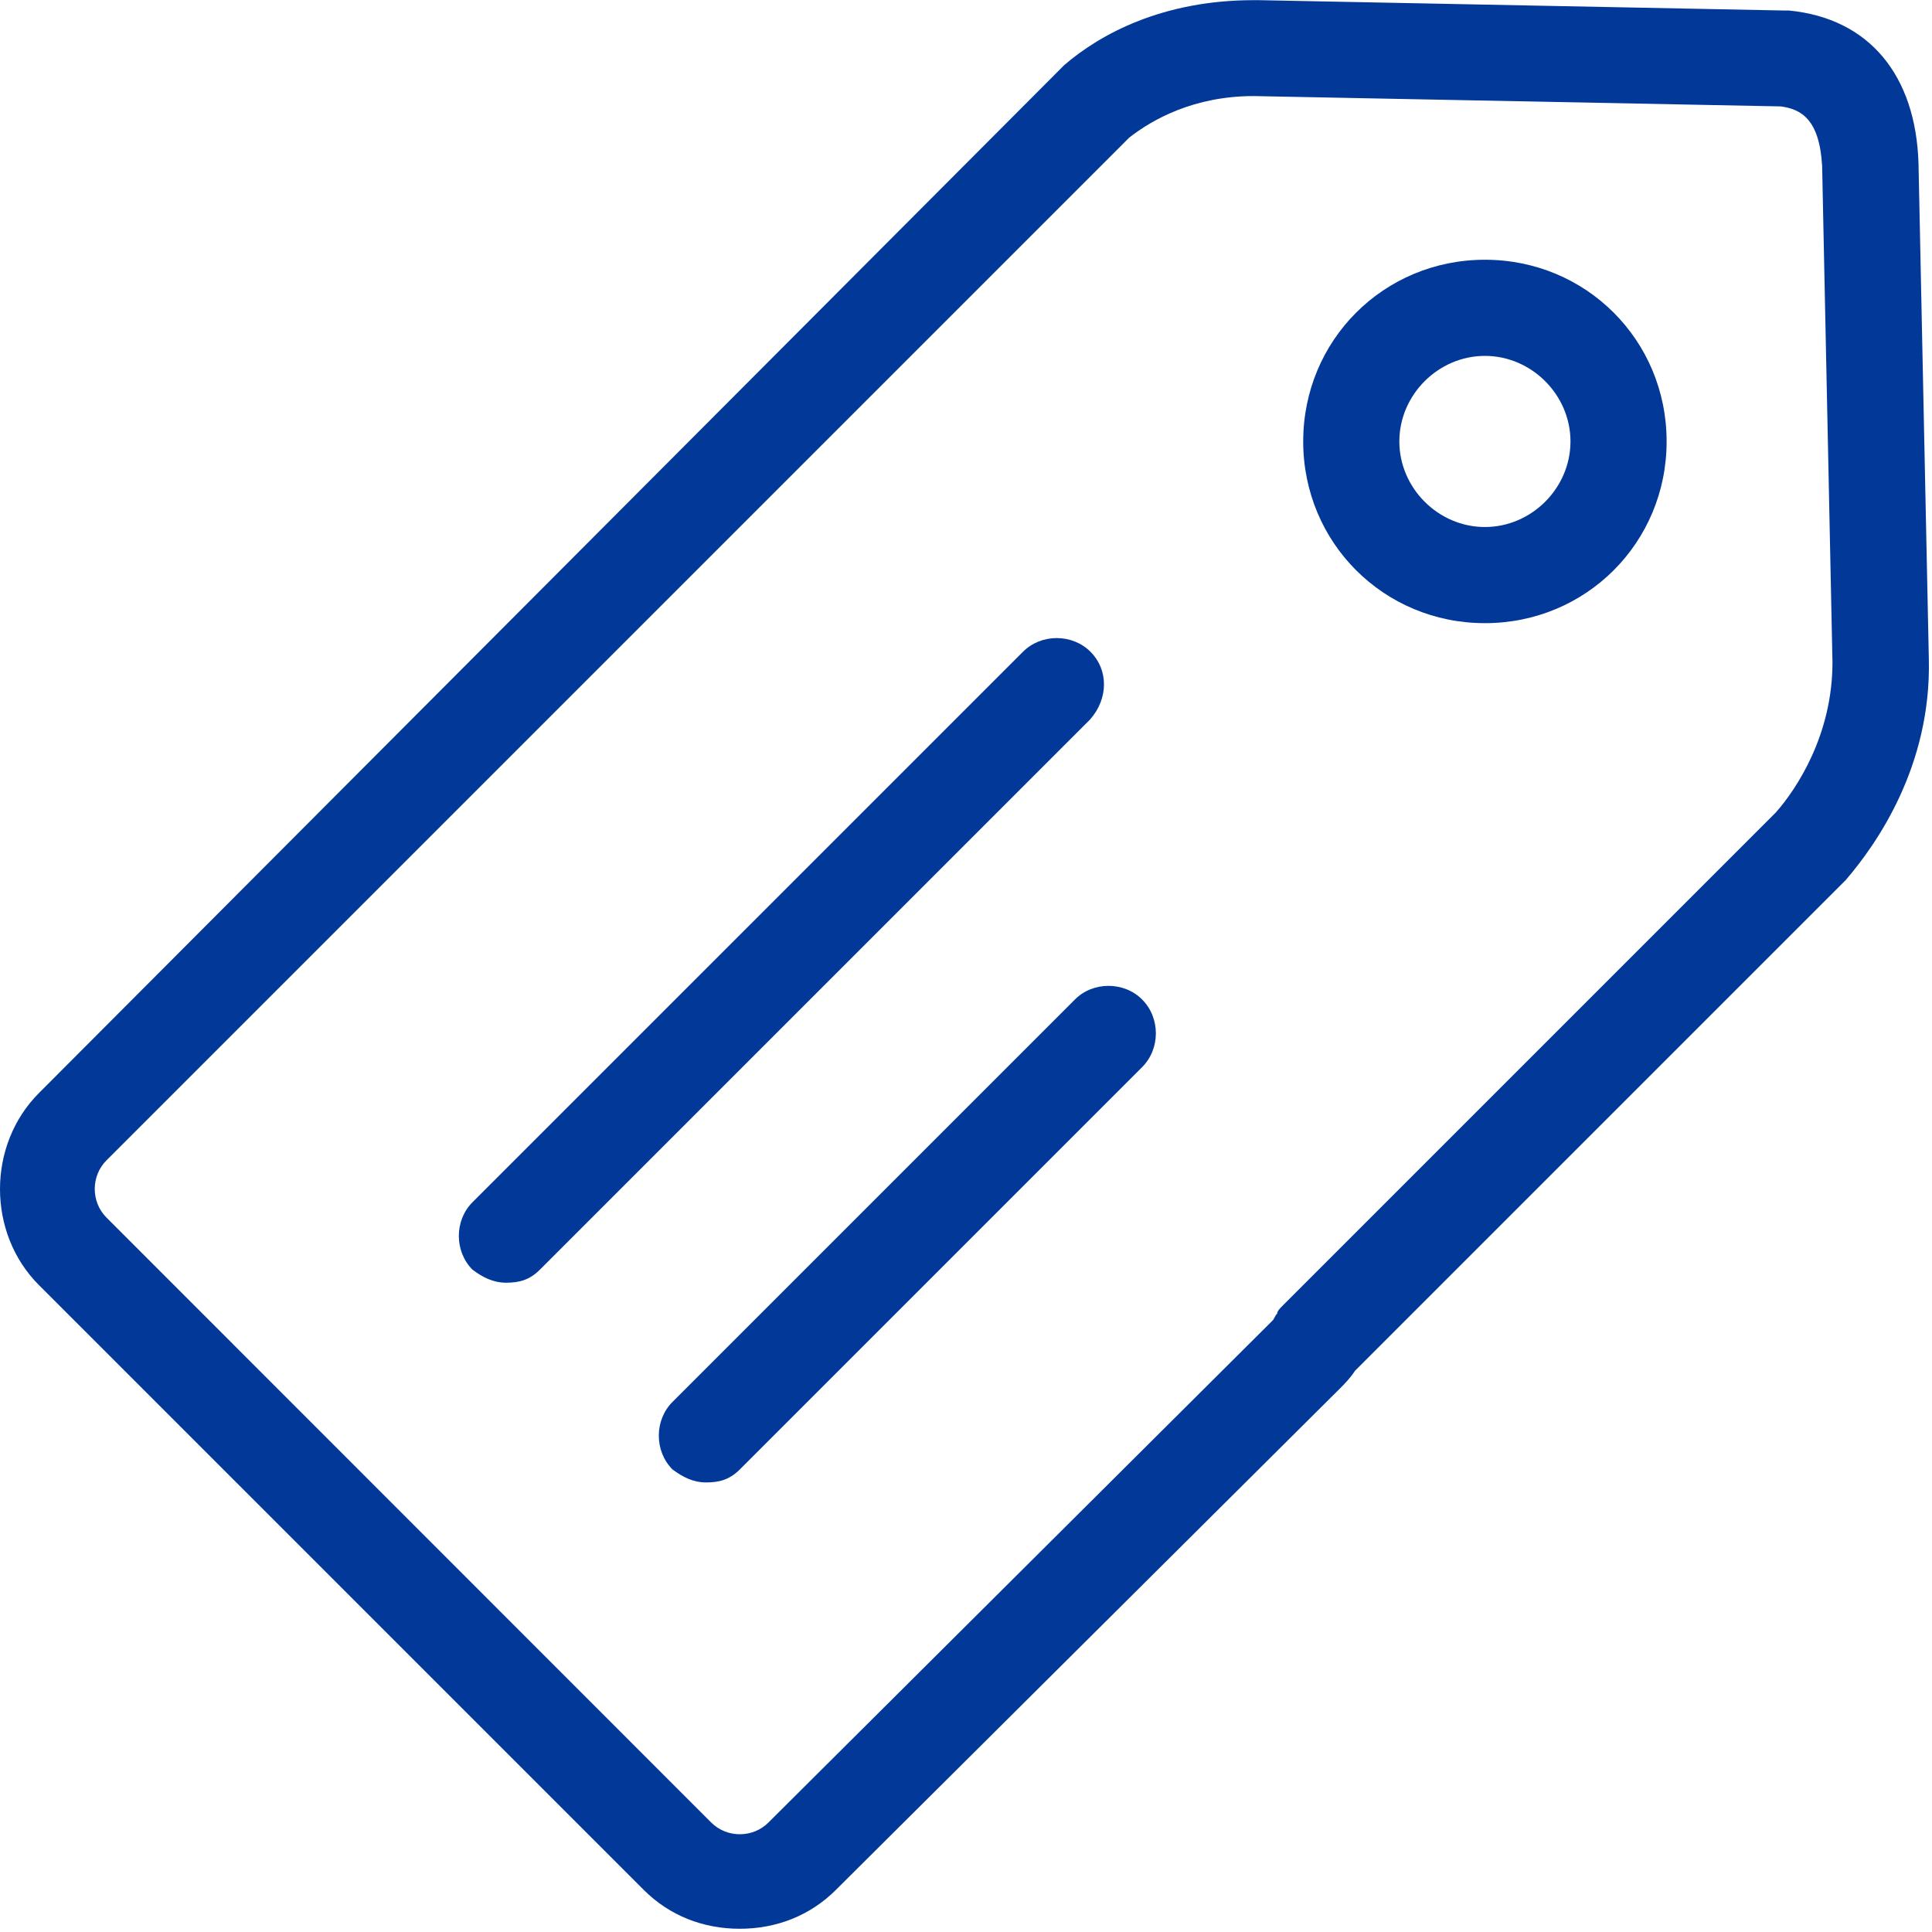 <?xml version="1.0" encoding="UTF-8"?> <svg xmlns="http://www.w3.org/2000/svg" width="613" height="613" viewBox="0 0 613 613" fill="none"><g clip-path="url(#clip0_2085_22)"><path d="M608.721 51.909C607.882 23.921 593.087 5.771 567.539 3.331C566.7 3.331 566.7 3.331 565.861 3.331L399.459 0.051H397.781C368.954 0.051 349.202 10.728 337.687 20.642L336.848 21.481L12.354 346.813C-4.119 363.286 -4.119 391.274 12.354 407.746L204.229 599.621C212.465 607.857 223.142 611.975 234.734 611.975C246.249 611.975 257.002 607.857 265.239 599.621L425.006 440.691C426.684 439.013 428.285 437.412 429.963 434.895L585.613 279.245C595.527 267.729 612.762 243.021 612 209.237L608.721 51.909ZM563.421 257.816L406.932 414.305C406.093 415.144 405.254 415.983 405.254 416.745C404.415 417.584 404.415 418.423 403.576 419.185L243.809 578.267C238.852 583.224 230.616 583.224 225.659 578.267L33.784 386.317C28.827 381.36 28.827 373.124 33.784 368.167L358.277 43.673C365.674 37.877 378.868 30.48 397.781 30.48L564.947 33.759C571.506 34.598 577.301 37.877 578.14 52.672L581.419 210C581.495 233.107 569.98 250.418 563.421 257.816ZM471.145 82.414C439.039 82.414 413.491 107.962 413.491 140.068C413.491 172.174 439.039 197.722 471.145 197.722C503.251 197.722 528.799 172.174 528.799 140.068C528.799 107.962 503.251 82.414 471.145 82.414ZM471.145 167.217C456.35 167.217 443.996 154.863 443.996 140.068C443.996 125.273 456.35 112.919 471.145 112.919C485.94 112.919 498.294 125.273 498.294 140.068C498.294 154.863 485.939 167.217 471.145 167.217ZM362.396 317.147C368.192 322.943 368.192 332.781 362.396 338.577L234.733 466.239C231.454 469.518 228.175 470.357 224.056 470.357C219.937 470.357 216.659 468.679 213.379 466.239C207.583 460.443 207.583 450.605 213.379 444.809L341.041 317.147C346.762 311.351 356.676 311.351 362.396 317.147ZM345.923 228.226L171.284 402.866C168.005 406.145 164.726 406.984 160.607 406.984C156.488 406.984 153.21 405.306 149.93 402.866C144.134 397.07 144.134 387.232 149.93 381.436L324.57 206.797C330.366 201.001 340.204 201.001 346 206.797C351.719 212.516 351.719 221.591 345.923 228.226Z" fill="#023999"></path></g><defs><clipPath id="clip0_2085_22"><rect width="612.024" height="612.024" fill="white"></rect></clipPath></defs></svg> 